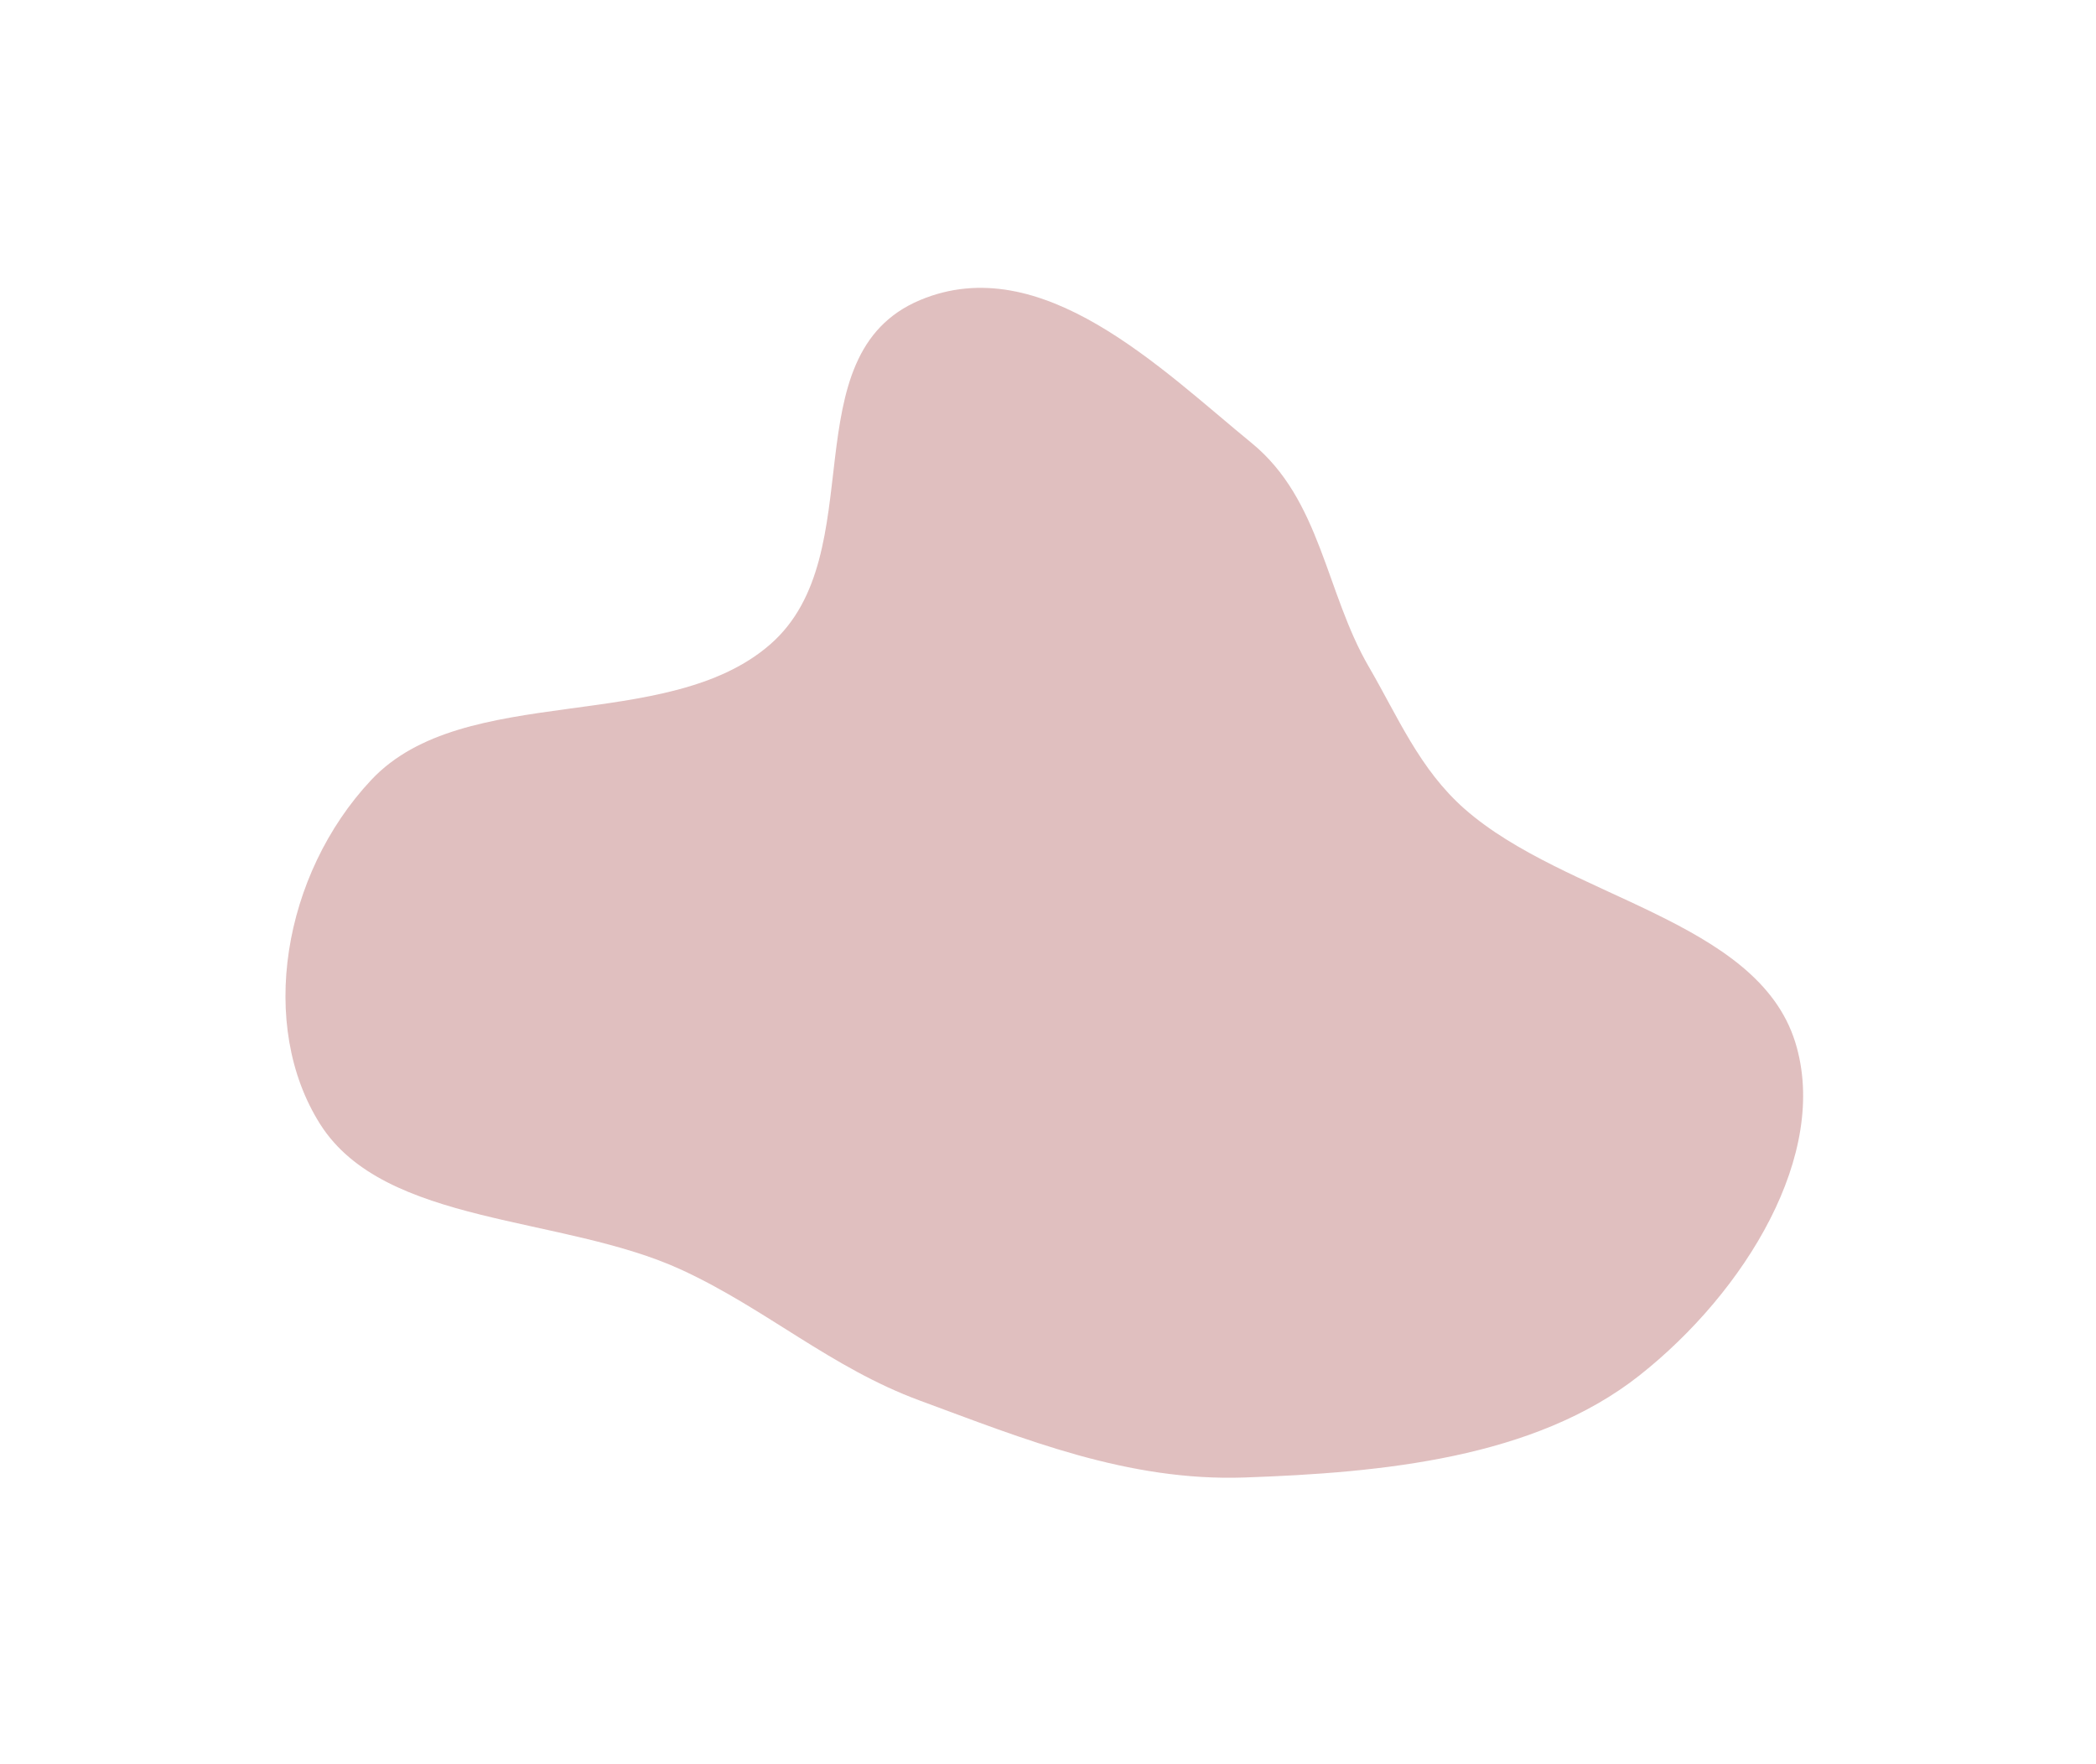 <svg xmlns="http://www.w3.org/2000/svg" width="221" height="186" viewBox="0 0 221 186" fill="none">
  <g filter="url(#filter0_f_786_728)">
    <path fill-rule="evenodd" clip-rule="evenodd" d="M131.246 155.784C118.885 156.217 107.956 151.719 96.977 147.671C87.618 144.22 80.787 138.004 71.853 133.885C59.311 128.104 40.563 129.277 33.757 118.529C27.18 108.144 29.77 92.23 39.144 82.237C48.921 71.815 70.294 77.486 81.225 67.93C92.12 58.406 83.207 37.414 97.029 31.633C109.833 26.279 122.438 38.918 131.969 46.71C139.285 52.691 139.77 62.472 144.326 70.302C147.388 75.564 149.67 81.101 154.41 85.277C165.097 94.691 185.282 96.925 189.298 109.917C192.928 121.665 184.017 136.208 172.872 145.015C161.778 153.78 145.657 155.28 131.246 155.784Z" fill="#9D3133" fill-opacity="0.31"/>
  </g>
  <defs>
    <filter id="filter0_f_786_728" x="0.099" y="0.35" width="220.021" height="185.463" filterUnits="userSpaceOnUse" color-interpolation-filters="sRGB">
      <feFlood flood-opacity="0" result="BackgroundImageFix"/>
      <feBlend mode="normal" in="SourceGraphic" in2="BackgroundImageFix" result="shape"/>
      <feGaussianBlur stdDeviation="15" result="effect1_foregroundBlur_786_728"/>
    </filter>
  </defs>
</svg>